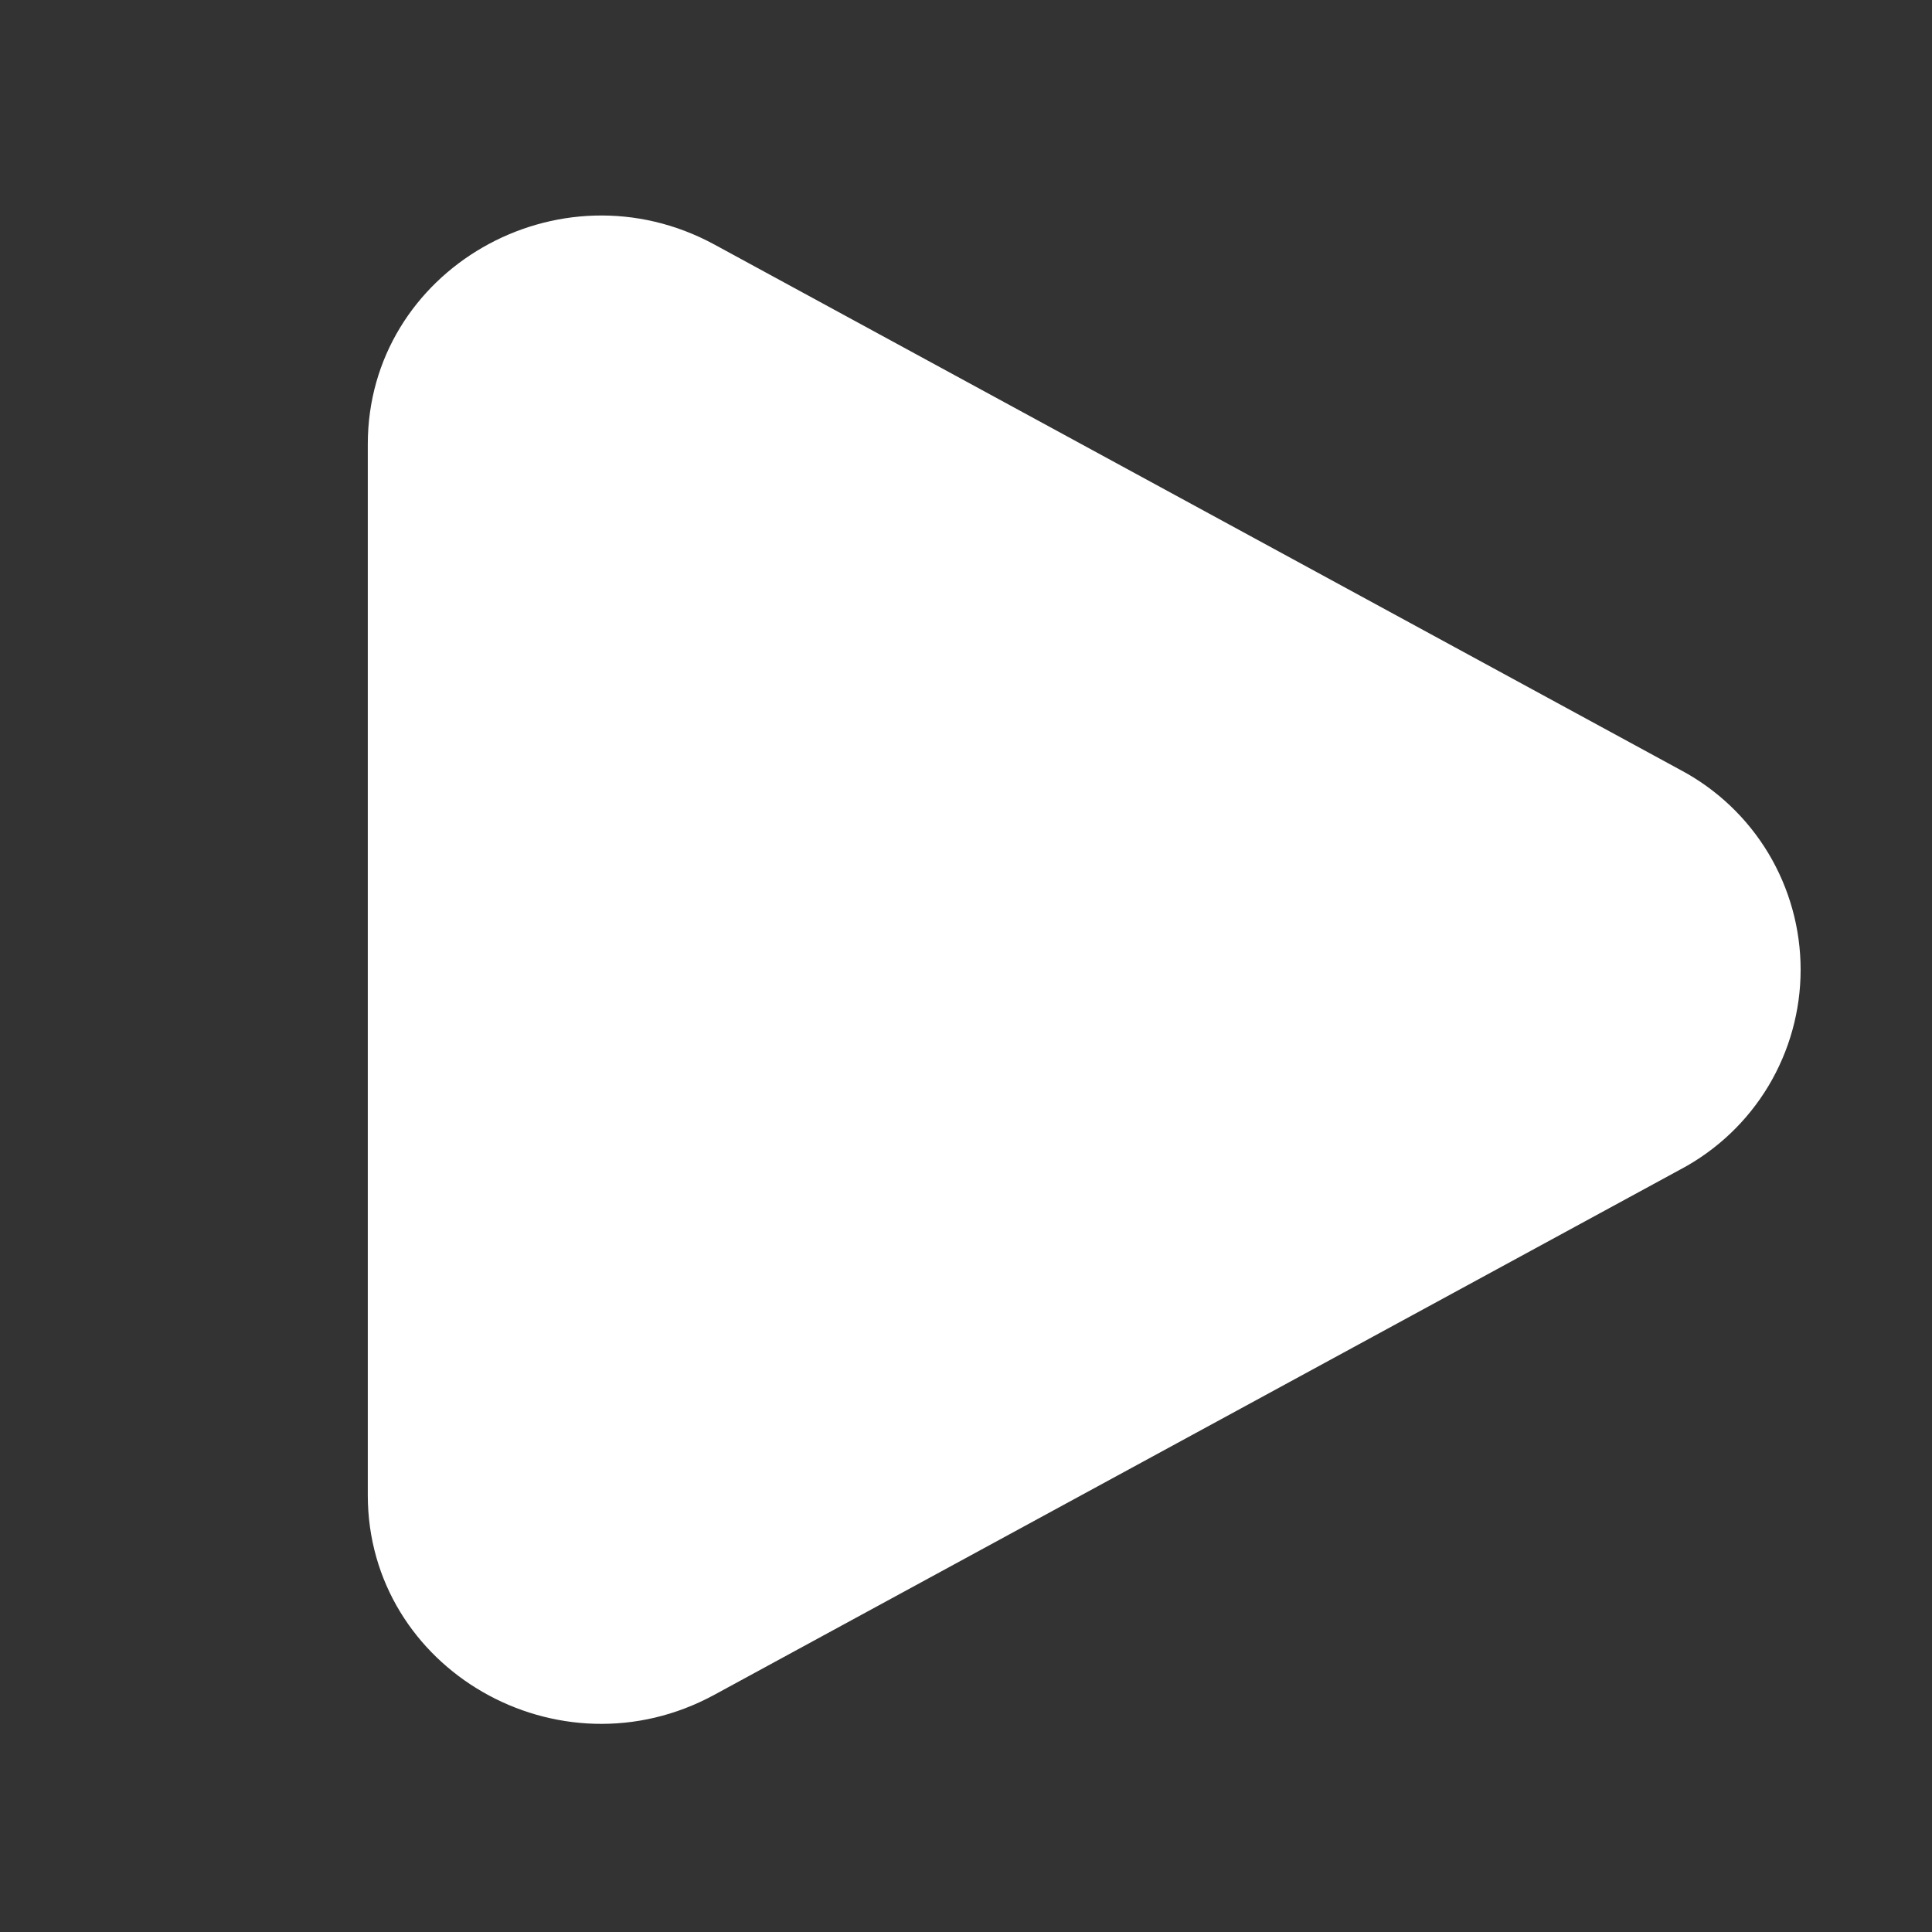 <svg width="27" height="27" viewBox="0 0 27 27" fill="none" xmlns="http://www.w3.org/2000/svg">
<rect x="0" y="0" width="27" height="27" fill="#333333" stroke="none"/>
<path d="M23.488 10.762C23.994 11.031 24.418 11.433 24.713 11.924C25.008 12.416 25.164 12.978 25.164 13.552C25.164 14.125 25.008 14.687 24.713 15.179C24.418 15.67 23.994 16.072 23.488 16.341L9.985 23.684C7.81 24.868 5.14 23.329 5.14 20.895V6.208C5.14 3.774 7.81 2.236 9.985 3.418L23.488 10.762Z" fill="white"/>
</svg>
